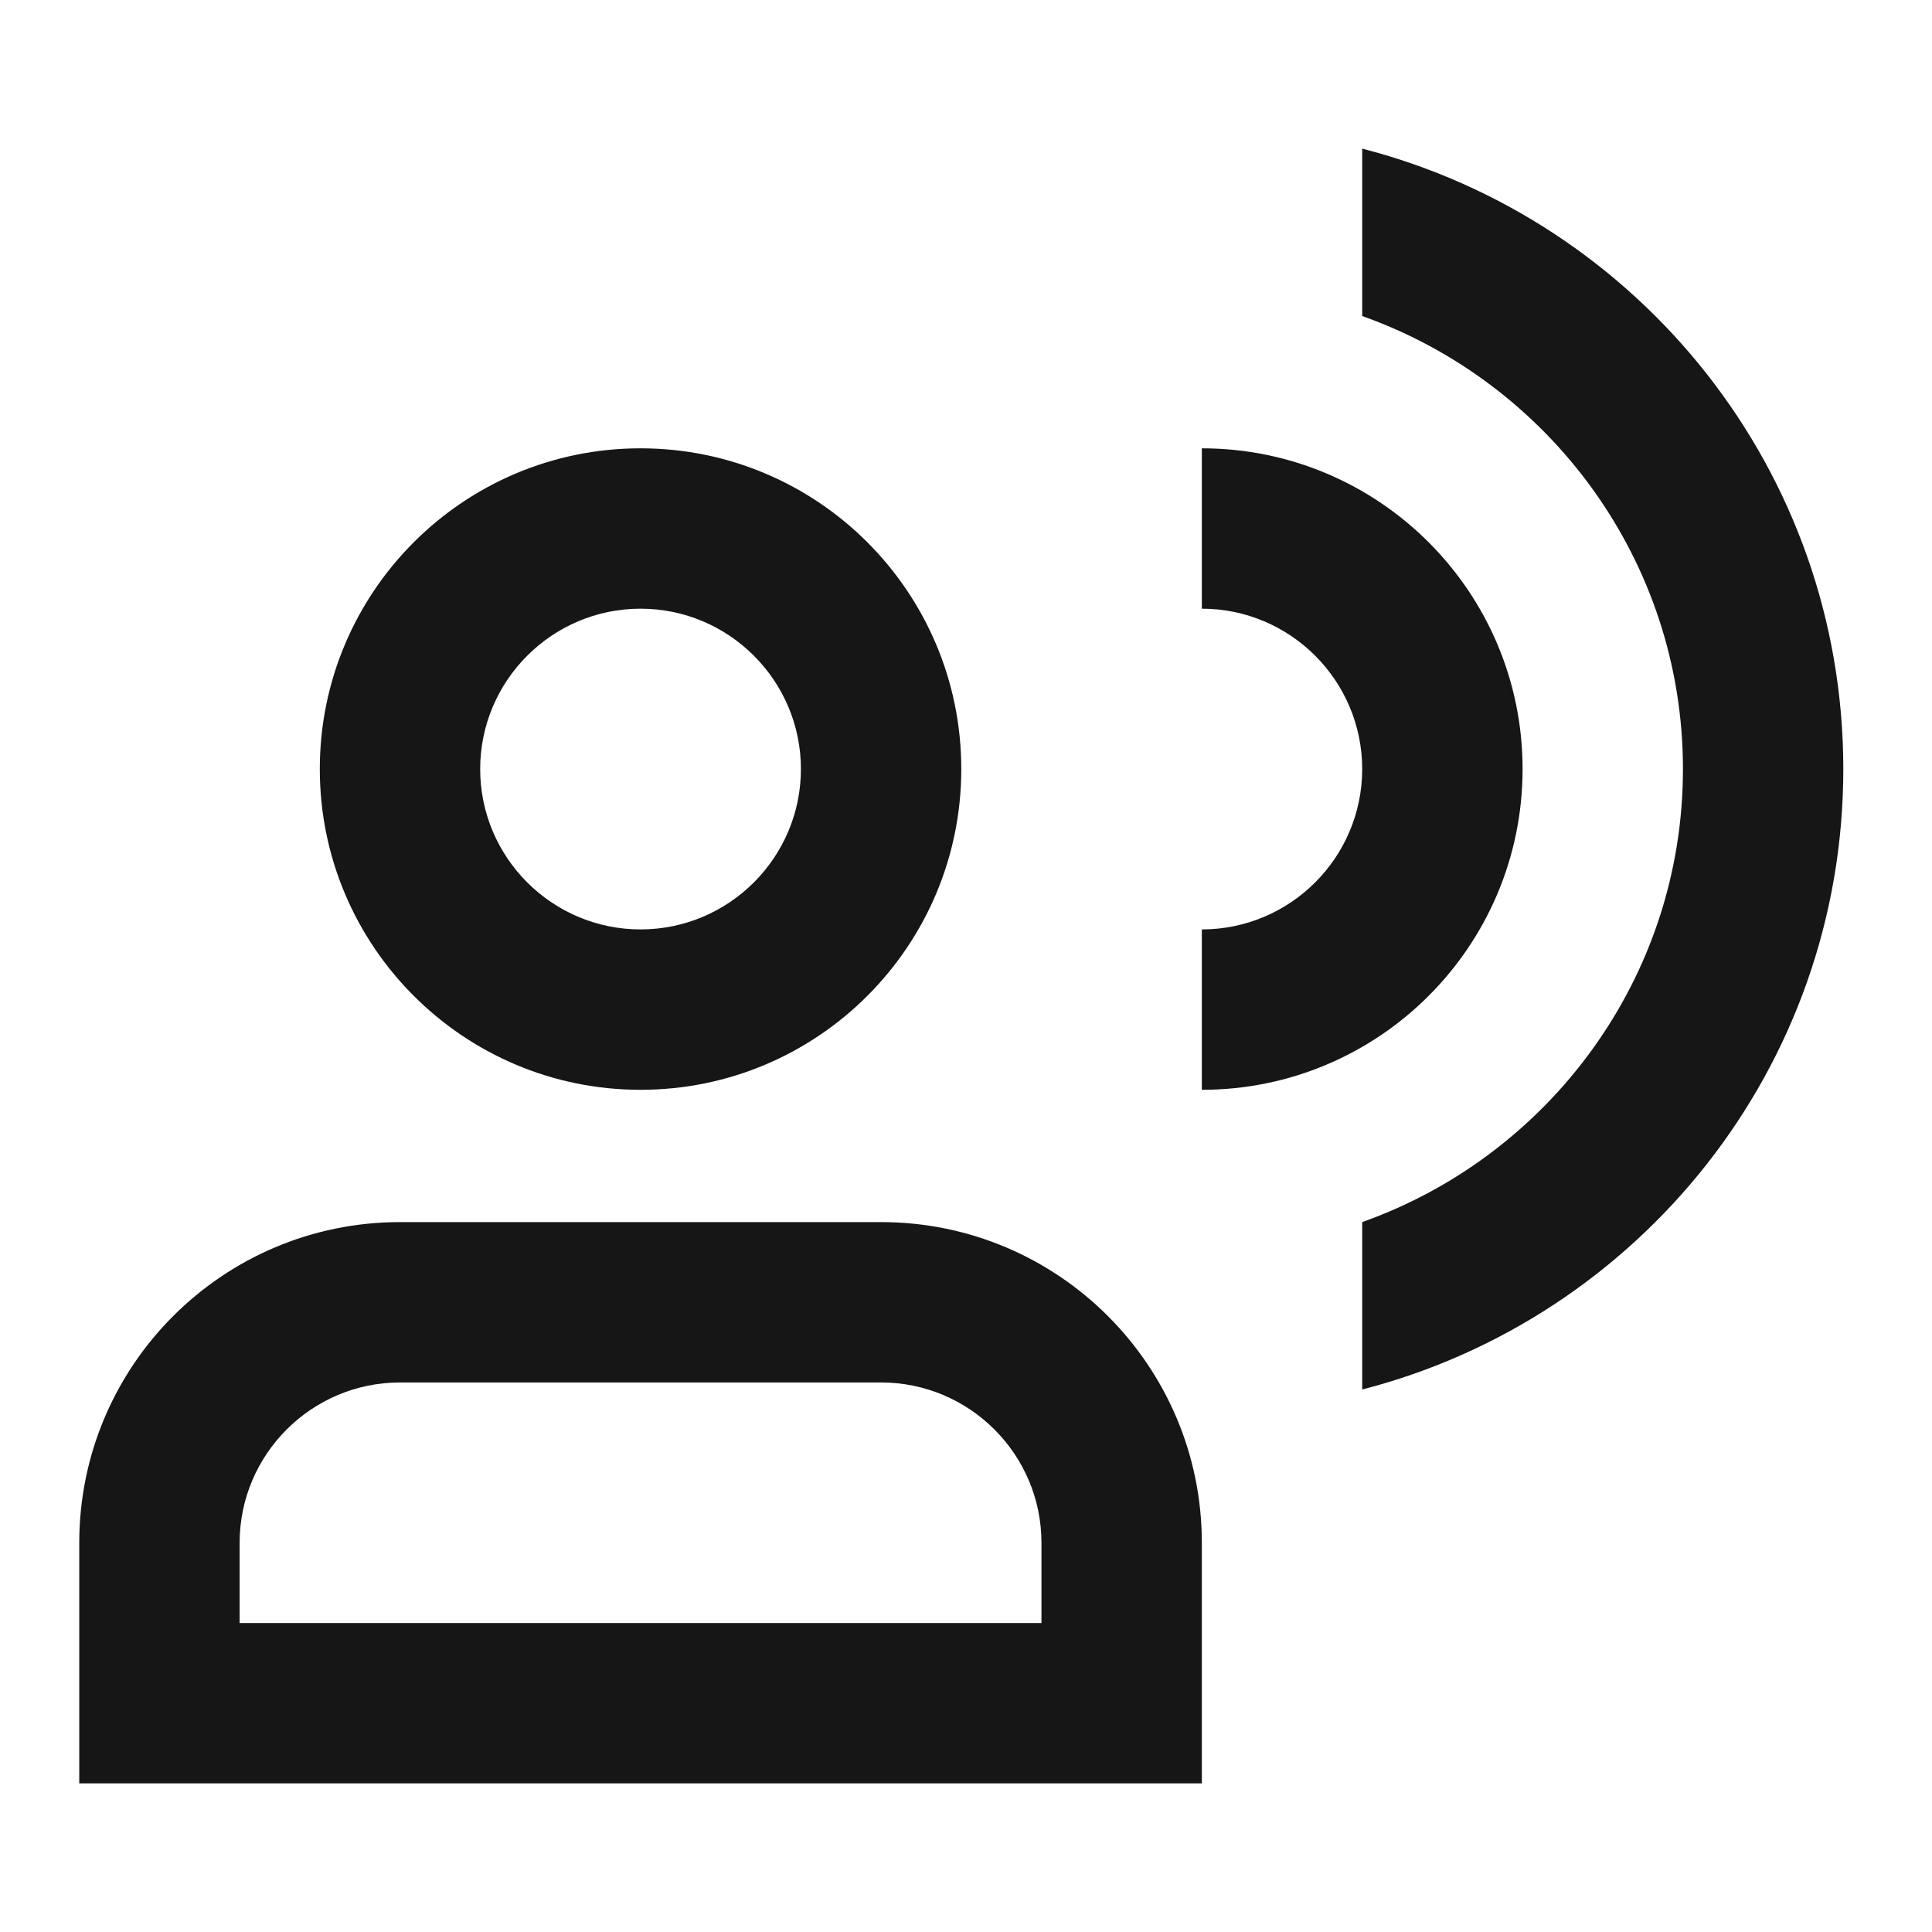 <?xml version="1.0" encoding="UTF-8"?> <svg xmlns="http://www.w3.org/2000/svg" width="195" height="195" viewBox="0 0 195 195"><path fill="#161616" d="M129.489,0 C157.4,7.197 178.048,32.464 178.048,62.622 C178.048,92.78 157.4,118.048 129.489,125.246 L129.489,108.348 C148.32,101.661 161.863,83.715 161.863,62.622 C161.863,41.529 148.32,23.583 129.489,16.897 Z M113.303,30.25 C131.183,30.25 145.677,44.744 145.677,62.622 C145.677,80.5 131.183,94.996 113.303,94.996 L113.303,78.808 C122.229,78.808 129.489,71.548 129.489,62.622 C129.489,53.697 122.229,46.436 113.303,46.436 Z M80.931,108.349 L32.372,108.349 C14.493,108.349 0,122.843 0,140.721 L0,165 L113.303,165 L113.303,140.721 C113.303,122.843 98.81,108.349 80.931,108.349 Z M97.117,148.814 L16.186,148.814 L16.186,140.721 C16.186,131.796 23.448,124.535 32.372,124.535 L80.931,124.535 C89.857,124.535 97.117,131.796 97.117,140.721 L97.117,148.814 L97.117,148.814 Z M24.279,62.622 C24.279,80.5 38.774,94.996 56.652,94.996 C74.531,94.996 89.024,80.5 89.024,62.622 C89.024,44.744 74.531,30.25 56.652,30.25 C38.774,30.25 24.279,44.744 24.279,62.622 Z M72.838,62.622 C72.838,71.548 65.576,78.808 56.652,78.808 C47.727,78.808 40.465,71.548 40.465,62.622 C40.465,53.697 47.727,46.436 56.652,46.436 C65.576,46.436 72.838,53.697 72.838,62.622 Z" transform="translate(8 15)"></path></svg> 